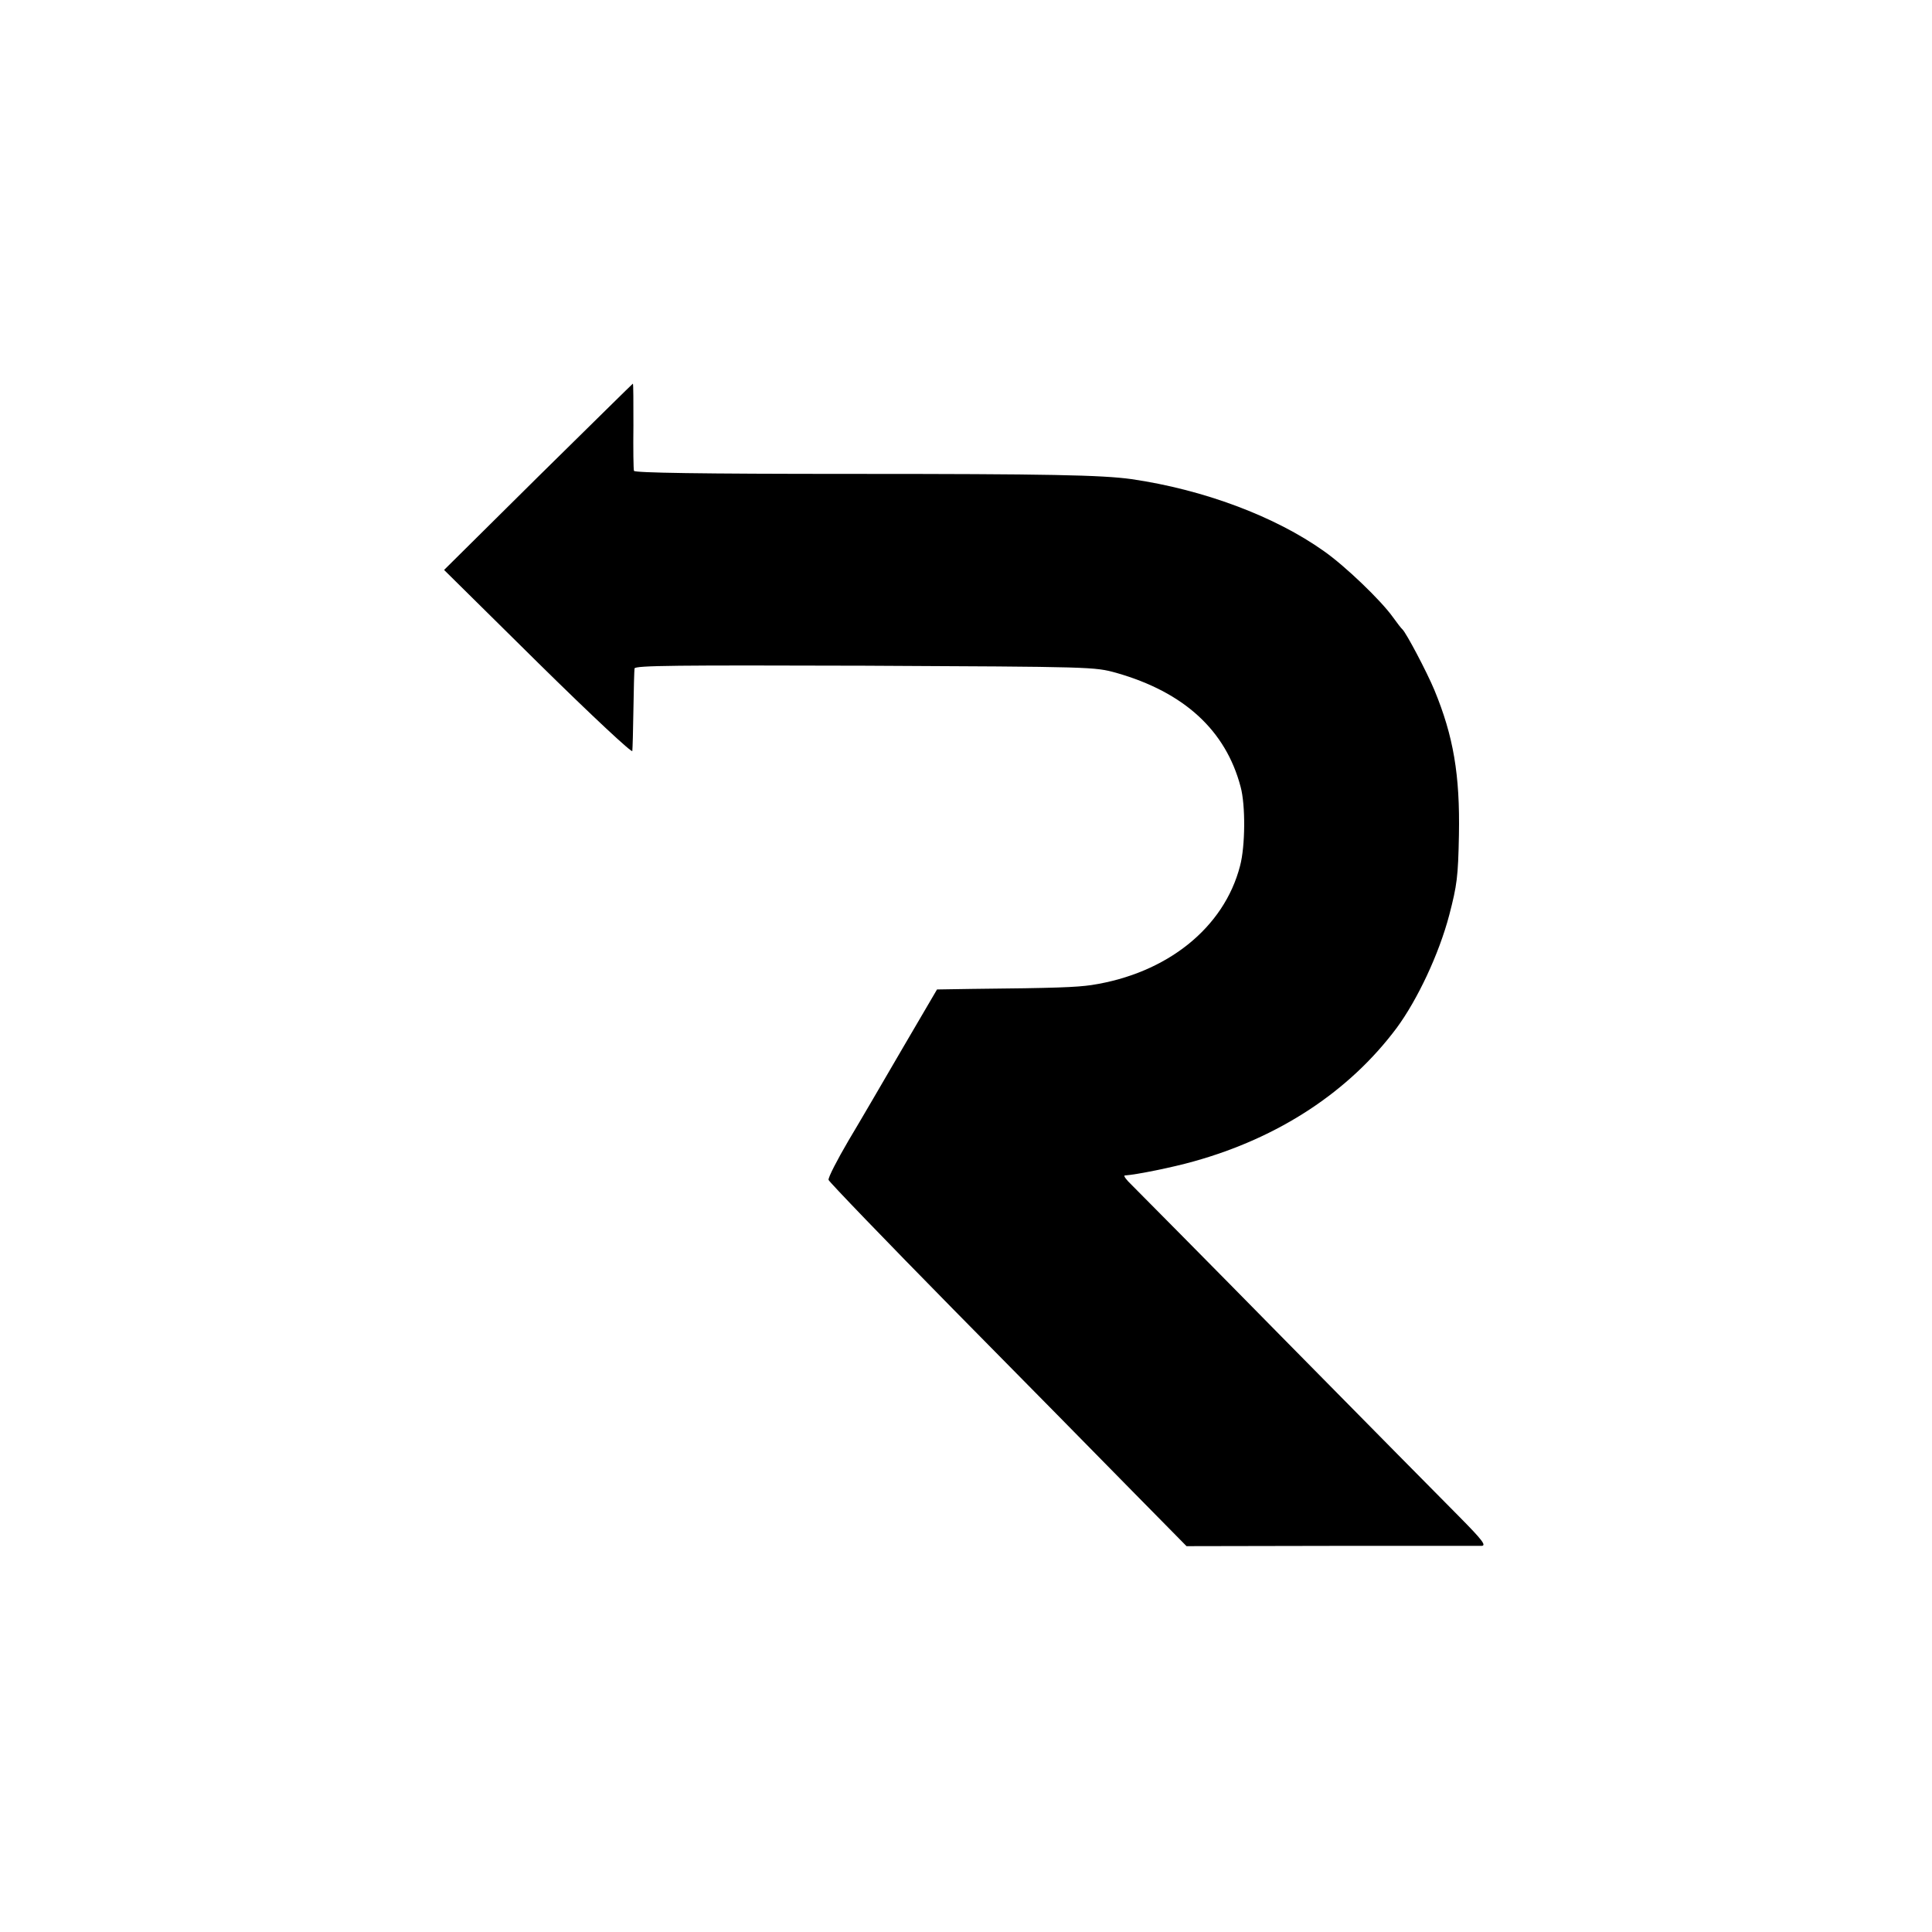 <?xml version="1.0" standalone="no"?>
<!DOCTYPE svg PUBLIC "-//W3C//DTD SVG 20010904//EN"
 "http://www.w3.org/TR/2001/REC-SVG-20010904/DTD/svg10.dtd">
<svg version="1.0" xmlns="http://www.w3.org/2000/svg"
 width="700pt" height="700pt" viewBox="0 0 700 700"
 preserveAspectRatio="xMidYMid meet">
<g transform="translate(0,700) scale(0.1,-0.1)"
fill="#000000" stroke="none">
<path d="M1950 5273 l-341 -338 340 -336 c199 -196 342 -329 342 -320 1 9 3
77 4 151 1 74 3 141 4 148 1 11 155 12 834 10 829 -4 832 -4 912 -26 245 -70
396 -208 450 -413 18 -66 17 -215 -2 -286 -58 -225 -265 -390 -538 -432 -56
-8 -124 -11 -435 -14 l-125 -2 -123 -210 c-67 -115 -156 -268 -198 -338 -41
-70 -74 -134 -72 -142 2 -7 206 -219 453 -470 248 -251 539 -547 647 -657
l197 -200 523 1 c288 0 533 0 546 0 18 1 4 20 -80 105 -57 57 -339 343 -628
636 -289 294 -541 548 -560 567 -19 18 -30 33 -25 34 44 3 176 30 250 51 309
86 563 253 735 483 76 103 154 269 191 410 28 108 32 137 35 290 4 218 -20
358 -89 525 -28 67 -102 207 -116 220 -4 3 -19 23 -35 45 -43 60 -172 184
-249 238 -177 126 -436 223 -697 261 -108 15 -301 19 -1012 19 -556 0 -788 4
-791 11 -2 6 -3 80 -2 164 0 83 0 152 -2 152 -1 0 -155 -152 -343 -337z"/>
</g>
</svg>
